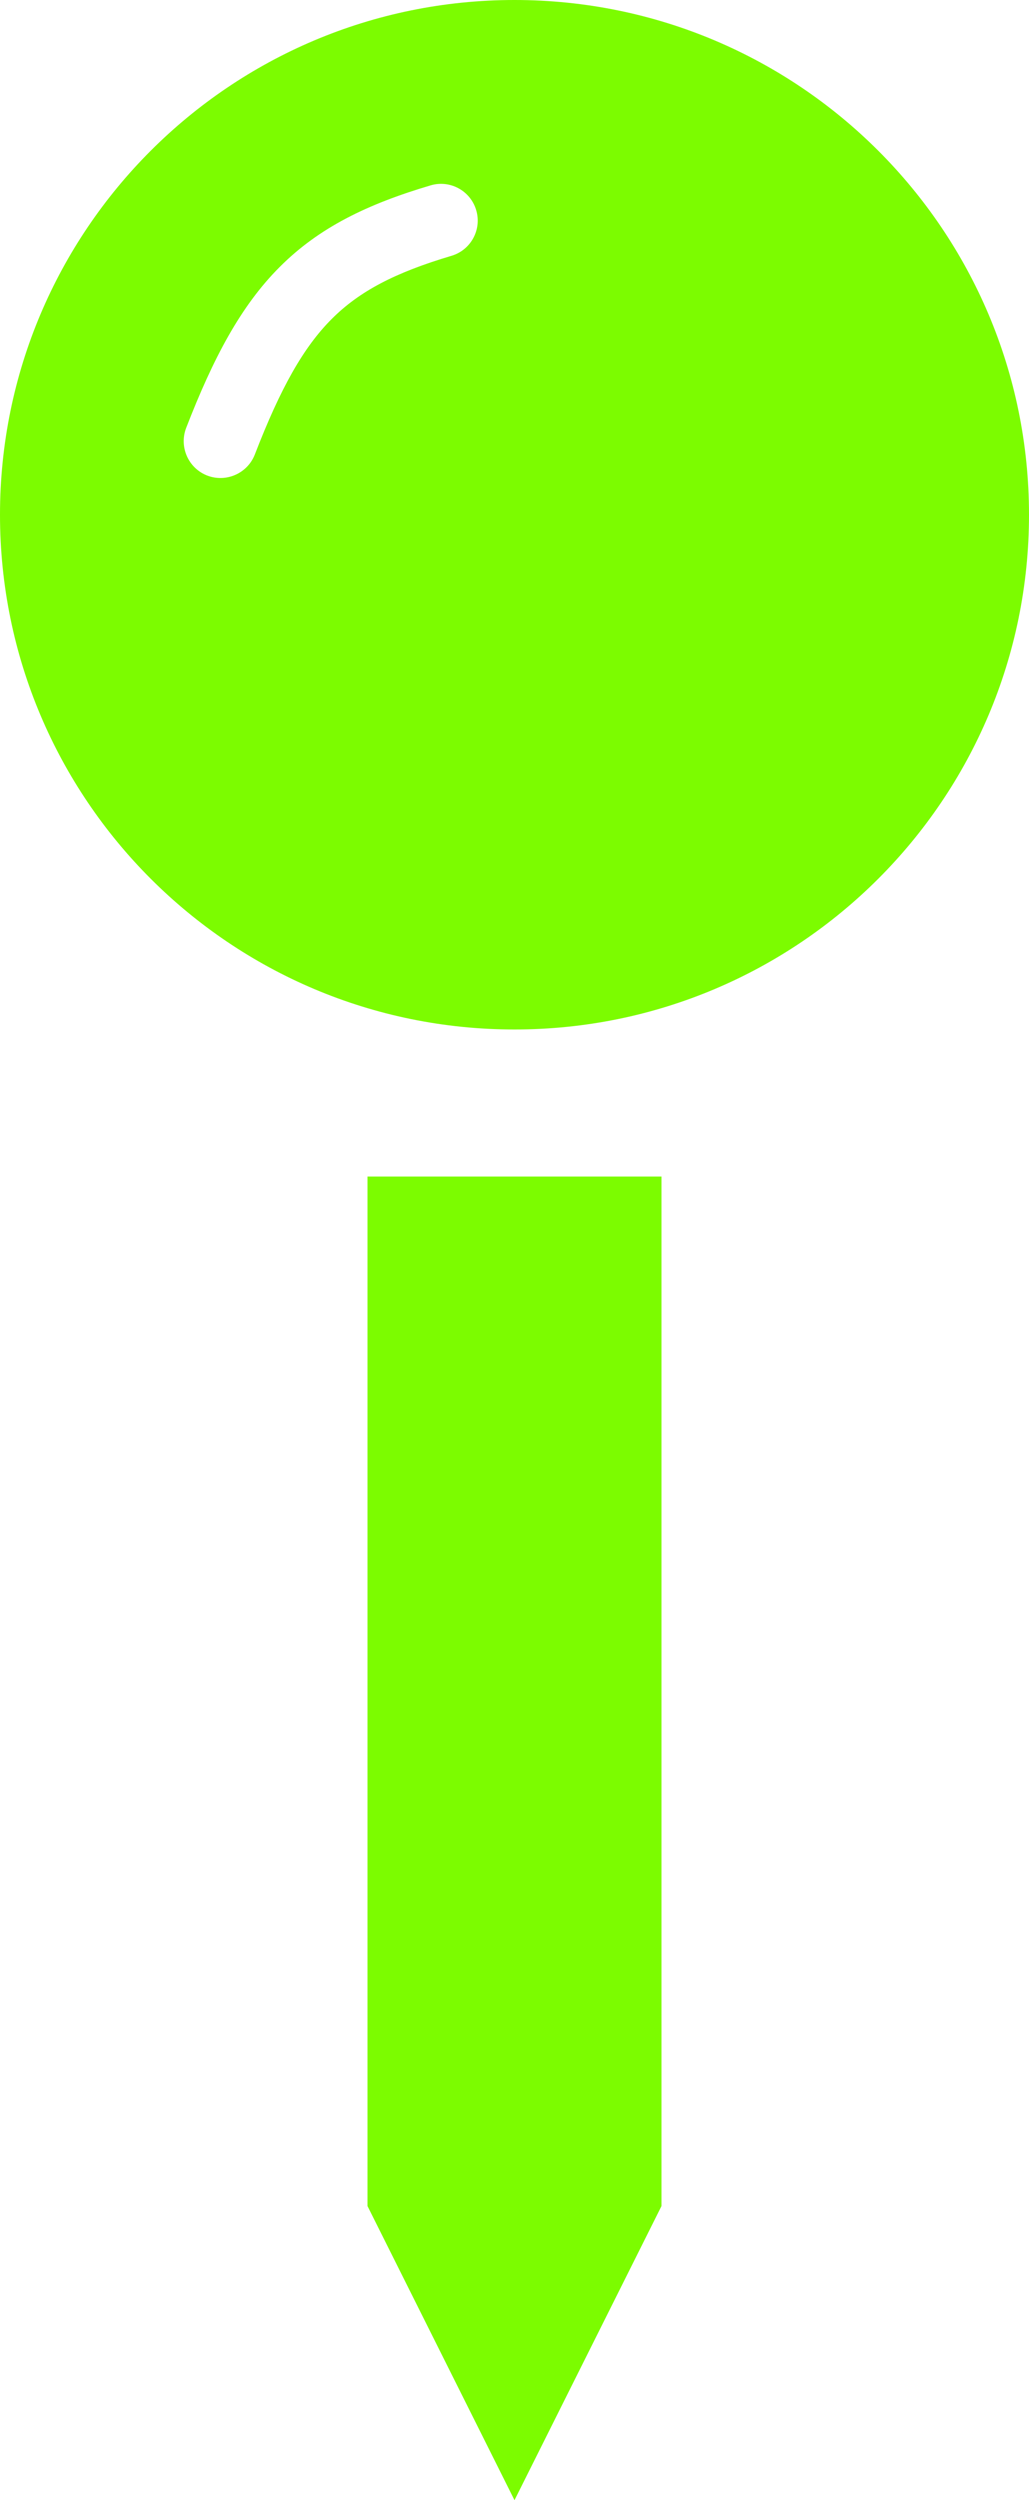 <?xml version="1.0" encoding="UTF-8"?> <svg xmlns="http://www.w3.org/2000/svg" width="14" height="34" viewBox="0 0 14 34" fill="none"><path d="M7 34L5 30V16H9V30L7 34Z" fill="#7CFC00"></path><path d="M7 0C10.866 0 14 3.134 14 7C14 10.866 10.866 14 7 14C3.134 14 0 10.866 0 7C0 3.134 3.134 0 7 0ZM5.858 2.521C5.004 2.774 4.344 3.091 3.806 3.63C3.275 4.161 2.901 4.869 2.533 5.819C2.434 6.077 2.562 6.367 2.819 6.467C3.077 6.566 3.367 6.438 3.467 6.181C3.818 5.272 4.131 4.72 4.514 4.337C4.889 3.962 5.371 3.708 6.142 3.479C6.406 3.401 6.558 3.123 6.479 2.858C6.401 2.594 6.123 2.442 5.858 2.521Z" fill="#7CFC00"></path></svg> 